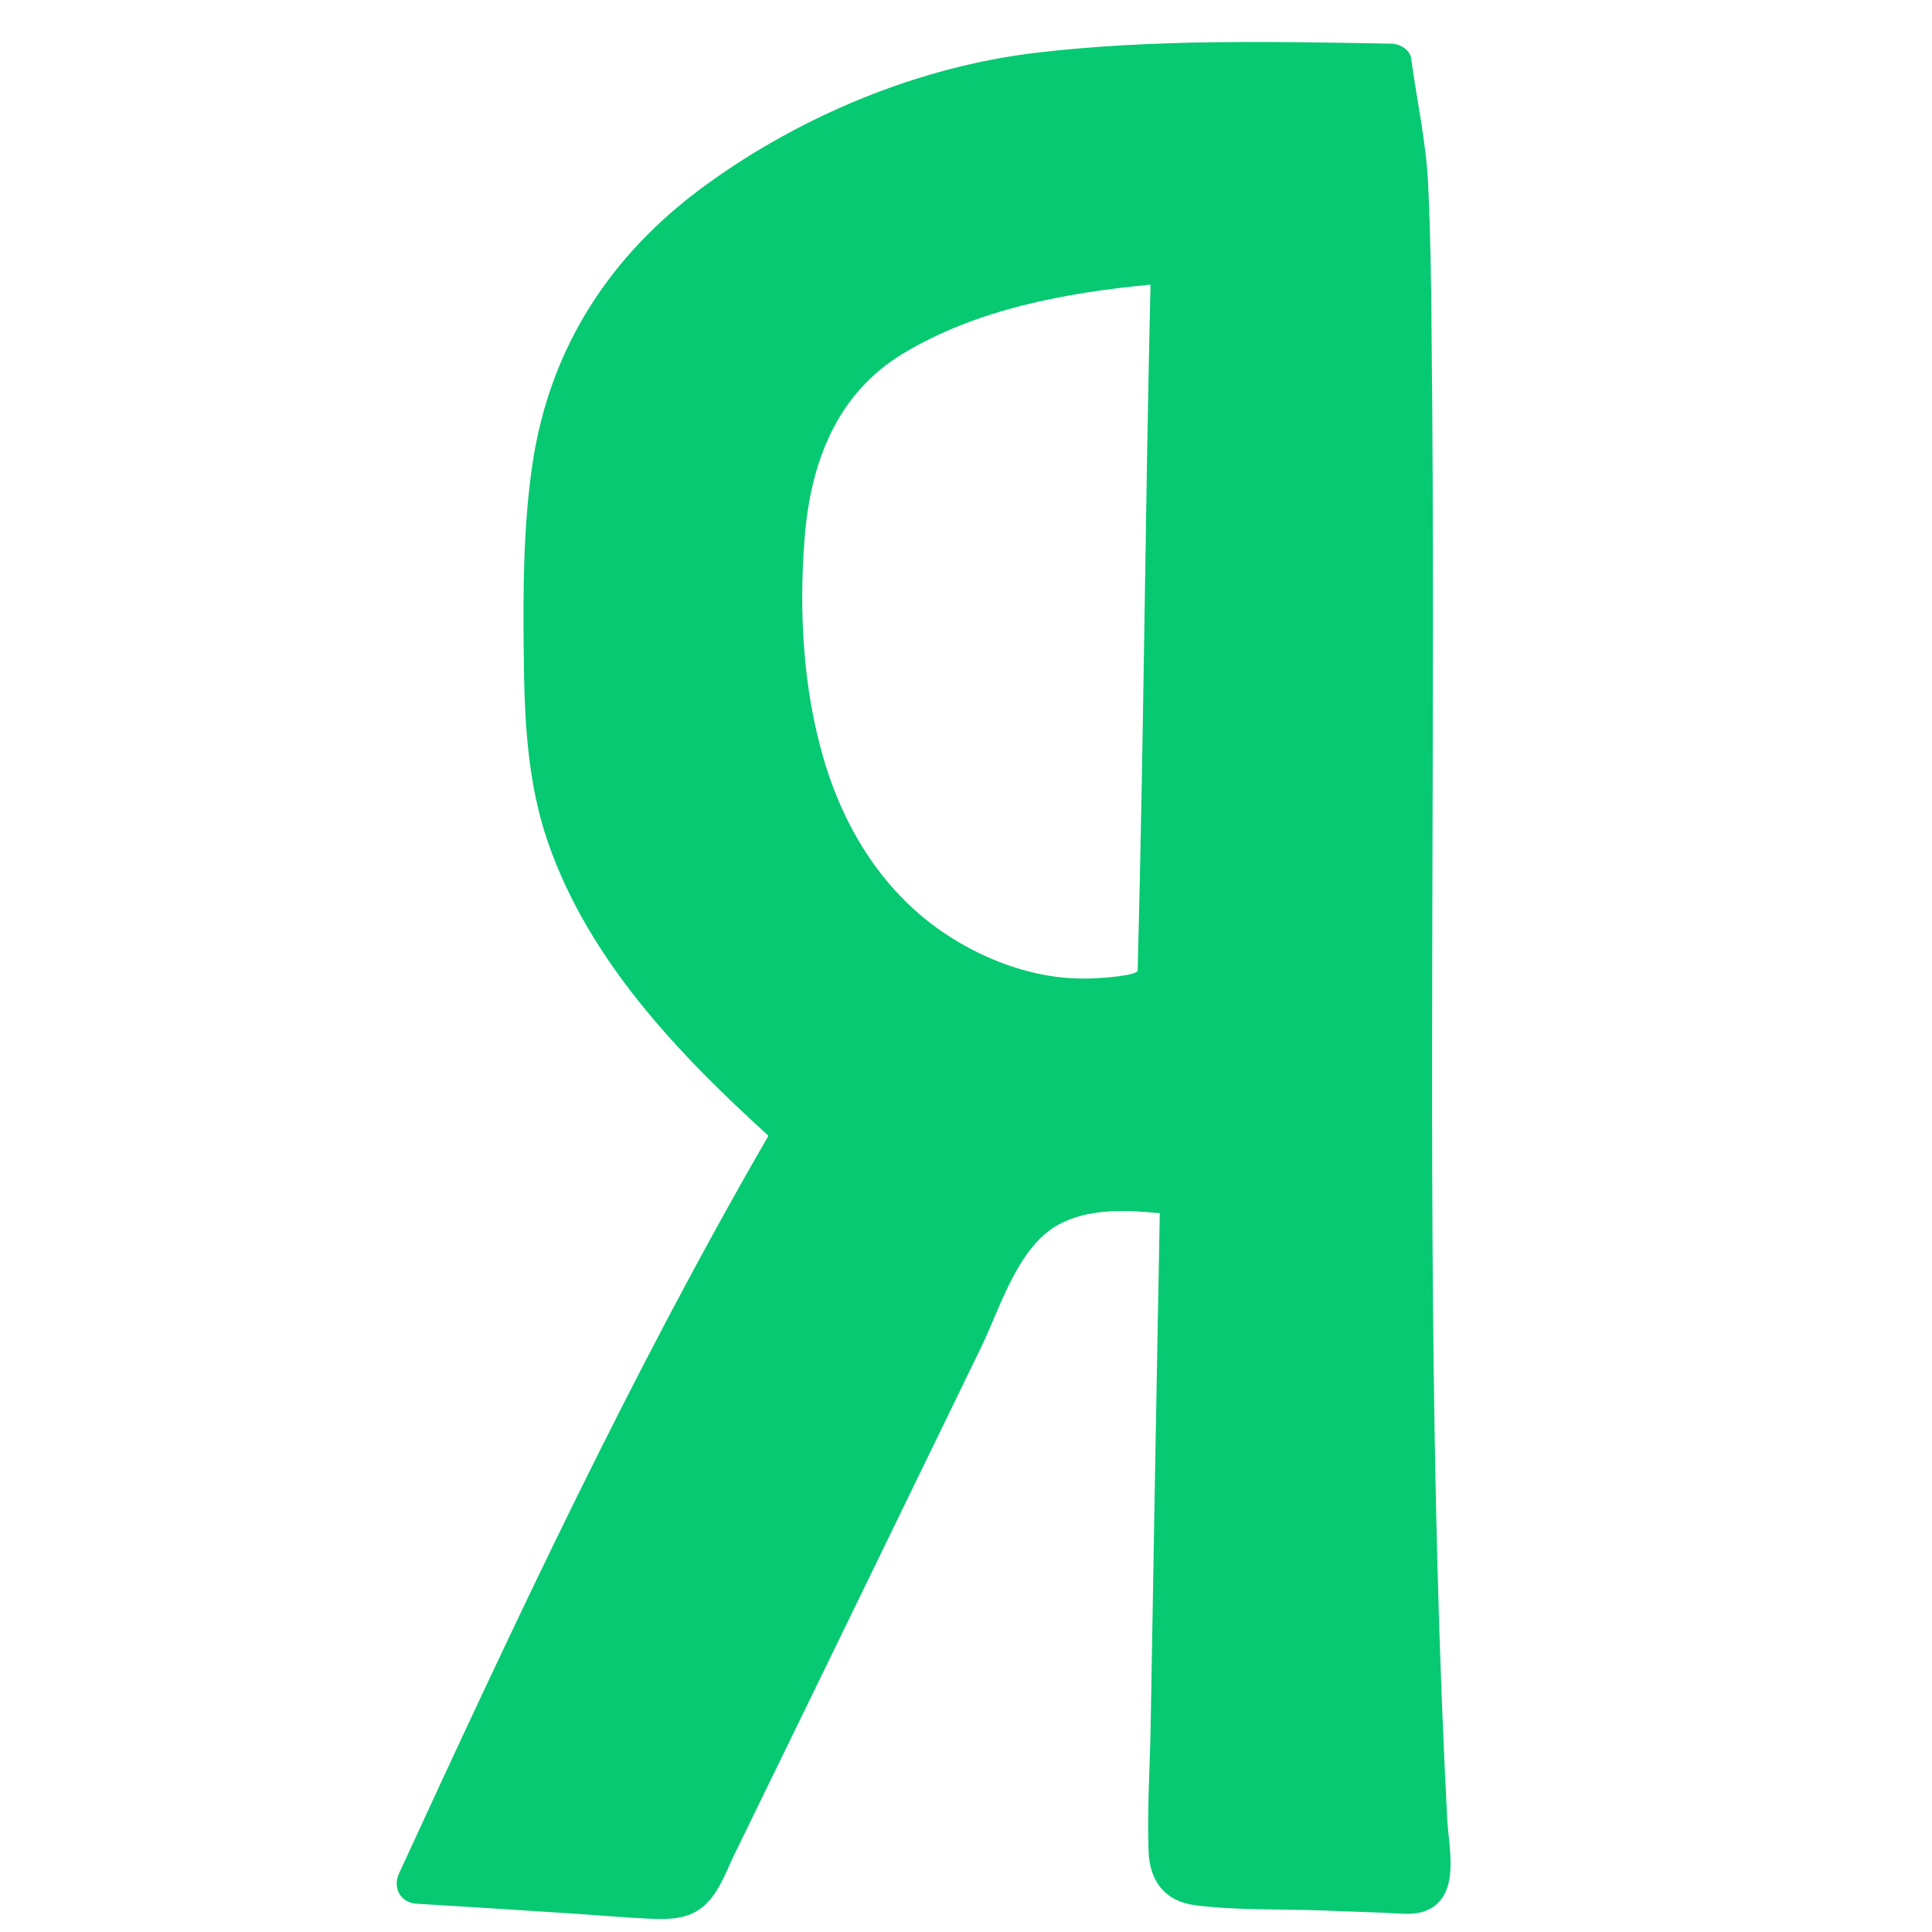<?xml version="1.0" encoding="UTF-8"?> <svg xmlns="http://www.w3.org/2000/svg" xmlns:xlink="http://www.w3.org/1999/xlink" viewBox="0,0,256,256" width="48px" height="48px" fill-rule="nonzero"><g fill="#07c972" fill-rule="nonzero" stroke="none" stroke-width="1" stroke-linecap="butt" stroke-linejoin="miter" stroke-miterlimit="10" stroke-dasharray="" stroke-dashoffset="0" font-family="none" font-weight="none" font-size="none" text-anchor="none" style="mix-blend-mode: normal"><g transform="scale(5.333,5.333)"><path d="M35.07,8.234c-0.011,-1.461 -0.034,-2.922 -0.125,-4.394c-0.045,-0.849 -0.262,-1.397 -0.364,-2.256c-1.547,-0.032 -3.413,0.043 -4.972,0c-1.149,-0.032 -2.89,0.108 -4.039,0.247c-1.638,0.204 -3.22,0.752 -4.711,1.429c-2.492,1.15 -4.87,2.782 -6.121,5.113c-1.217,2.267 -1.229,4.909 -1.229,7.455c0.011,1.354 0.011,2.718 0.319,4.039c0.774,3.287 3.311,5.93 5.894,8.25c-3.312,5.663 -6.646,12.753 -9.377,18.683c1.957,0.118 3.914,0.247 5.882,0.376c0.284,0.01 0.614,0.032 0.853,-0.129c0.205,-0.129 0.307,-0.344 0.41,-0.559c2.412,-4.942 4.813,-9.883 7.214,-14.825c0.239,-0.483 0.489,-0.977 0.899,-1.354c0.944,-0.849 2.424,-0.752 3.721,-0.612c-0.102,5.371 -0.193,10.753 -0.284,16.135c-0.011,0.312 0,0.666 0.262,0.859c0.182,0.151 0.444,0.161 0.683,0.172c1.638,0.065 3.288,0.118 4.927,0.183c0.137,0.011 0.296,0.011 0.41,-0.065c0.193,-0.118 0.217,-0.376 0.205,-0.58c-0.72,-12.411 -0.31,-25.448 -0.457,-38.167zM28.766,24.111c0,0.118 -0.011,0.258 -0.091,0.355c-0.068,0.086 -0.182,0.118 -0.284,0.151c-2.628,0.741 -5.552,-0.688 -7.089,-2.836c-1.525,-2.159 -1.9,-4.866 -1.855,-7.455c0.034,-1.815 0.319,-3.76 1.616,-5.103c0.717,-0.731 1.661,-1.214 2.628,-1.59c1.673,-0.666 3.595,-0.967 5.405,-1.107c-0.148,5.822 -0.171,11.752 -0.33,17.585z"></path><path d="M35.959,45.214c-0.054,-1.034 -0.1,-2.069 -0.14,-3.104c-0.082,-2.13 -0.136,-4.26 -0.172,-6.391c-0.073,-4.312 -0.07,-8.625 -0.059,-12.938c0.012,-4.849 0.036,-9.698 -0.019,-14.546c-0.01,-1.22 -0.027,-2.44 -0.085,-3.659c-0.051,-1.068 -0.28,-2.069 -0.422,-3.124c-0.029,-0.216 -0.284,-0.364 -0.482,-0.367c-2.933,-0.052 -5.927,-0.118 -8.843,0.227c-2.902,0.344 -5.816,1.556 -8.18,3.27c-2.377,1.722 -3.897,4.035 -4.329,6.958c-0.227,1.537 -0.231,3.098 -0.216,4.648c0.015,1.607 0.075,3.23 0.61,4.762c1.021,2.923 3.221,5.221 5.471,7.27c-3.423,5.915 -6.322,12.125 -9.179,18.328c-0.162,0.352 0.031,0.728 0.432,0.752c1.306,0.079 2.612,0.162 3.917,0.247c0.654,0.043 1.31,0.104 1.965,0.129c0.431,0.016 0.853,-0.002 1.207,-0.276c0.414,-0.32 0.595,-0.879 0.817,-1.334c0.292,-0.599 0.584,-1.198 0.876,-1.797c0.584,-1.198 1.167,-2.396 1.75,-3.594c1.166,-2.395 2.33,-4.792 3.494,-7.188c0.473,-0.974 0.912,-2.5 1.919,-3.055c0.745,-0.411 1.673,-0.371 2.525,-0.288c-0.08,4.235 -0.154,8.471 -0.226,12.707c-0.018,1.042 -0.088,2.098 -0.053,3.139c0.025,0.755 0.411,1.256 1.175,1.351c1.018,0.126 2.08,0.09 3.106,0.126c0.534,0.019 1.068,0.039 1.602,0.059c0.358,0.014 0.762,0.084 1.094,-0.089c0.769,-0.398 0.481,-1.538 0.445,-2.223zM34.664,46.537c-0.246,-0.009 -0.492,-0.019 -0.738,-0.028c-0.493,-0.018 -0.986,-0.036 -1.479,-0.054c-0.493,-0.018 -0.986,-0.035 -1.479,-0.054c-0.328,-0.012 -1.224,0.119 -1.418,-0.228c-0.158,-0.282 0.001,-1.018 0.006,-1.335c0.008,-0.497 0.017,-0.994 0.025,-1.49c0.077,-4.55 0.156,-9.101 0.242,-13.651c0.006,-0.291 -0.235,-0.472 -0.5,-0.5c-0.962,-0.101 -1.992,-0.192 -2.93,0.113c-0.981,0.319 -1.573,1.024 -2.031,1.919c-1.206,2.356 -2.317,4.765 -3.474,7.145c-1.166,2.397 -2.332,4.793 -3.501,7.188c-0.126,0.258 -0.23,0.609 -0.407,0.834c-0.223,0.284 -0.404,0.293 -0.753,0.28c-0.655,-0.024 -1.311,-0.086 -1.965,-0.129c-1.053,-0.069 -2.106,-0.135 -3.159,-0.2c2.808,-6.09 5.667,-12.181 9.049,-17.977c0.107,-0.183 0.085,-0.459 -0.078,-0.606c-1.966,-1.772 -3.925,-3.692 -5.086,-6.109c-0.667,-1.387 -0.909,-2.864 -0.958,-4.392c-0.047,-1.461 -0.055,-2.939 0.052,-4.397c0.107,-1.461 0.389,-2.938 1.087,-4.241c0.616,-1.151 1.523,-2.118 2.546,-2.92c2.207,-1.729 5.071,-3.006 7.854,-3.374c1.367,-0.181 2.763,-0.274 4.142,-0.245c1.481,0.031 2.961,-0.014 4.442,-0.002c0.136,0.914 0.302,1.799 0.343,2.735c0.049,1.137 0.065,2.276 0.074,3.414c0.09,7.905 -0.031,15.811 0.033,23.716c0.031,3.866 0.106,7.732 0.277,11.595c0.021,0.477 0.044,0.954 0.068,1.431c0.012,0.238 0.025,0.476 0.037,0.714c0.01,0.179 0.096,0.544 0.04,0.712c0.009,0.05 0.018,0.1 0.027,0.149c-0.129,-0.003 -0.258,-0.007 -0.388,-0.013z"></path><path d="M29.096,6.026c-2.387,0.193 -4.86,0.597 -6.975,1.786c-1.939,1.09 -2.832,2.943 -3.083,5.092c-0.491,4.202 0.48,9.277 4.479,11.485c0.965,0.533 2.044,0.866 3.147,0.919c0.558,0.027 1.137,-0.023 1.68,-0.161c0.581,-0.148 0.871,-0.425 0.922,-1.034c0.158,-5.861 0.183,-11.724 0.33,-17.585c0.006,-0.256 -0.235,-0.523 -0.5,-0.502zM27.212,24.307c-0.443,0.022 -0.888,-0.008 -1.323,-0.095c-0.84,-0.169 -1.629,-0.507 -2.346,-0.974c-1.557,-1.014 -2.552,-2.601 -3.072,-4.362c-0.52,-1.763 -0.622,-3.671 -0.48,-5.497c0.146,-1.87 0.784,-3.595 2.456,-4.6c1.83,-1.1 4.028,-1.506 6.139,-1.706c-0.135,5.679 -0.167,11.36 -0.32,17.038c-0.011,0.136 -0.915,0.189 -1.054,0.196z"></path></g></g></svg> 